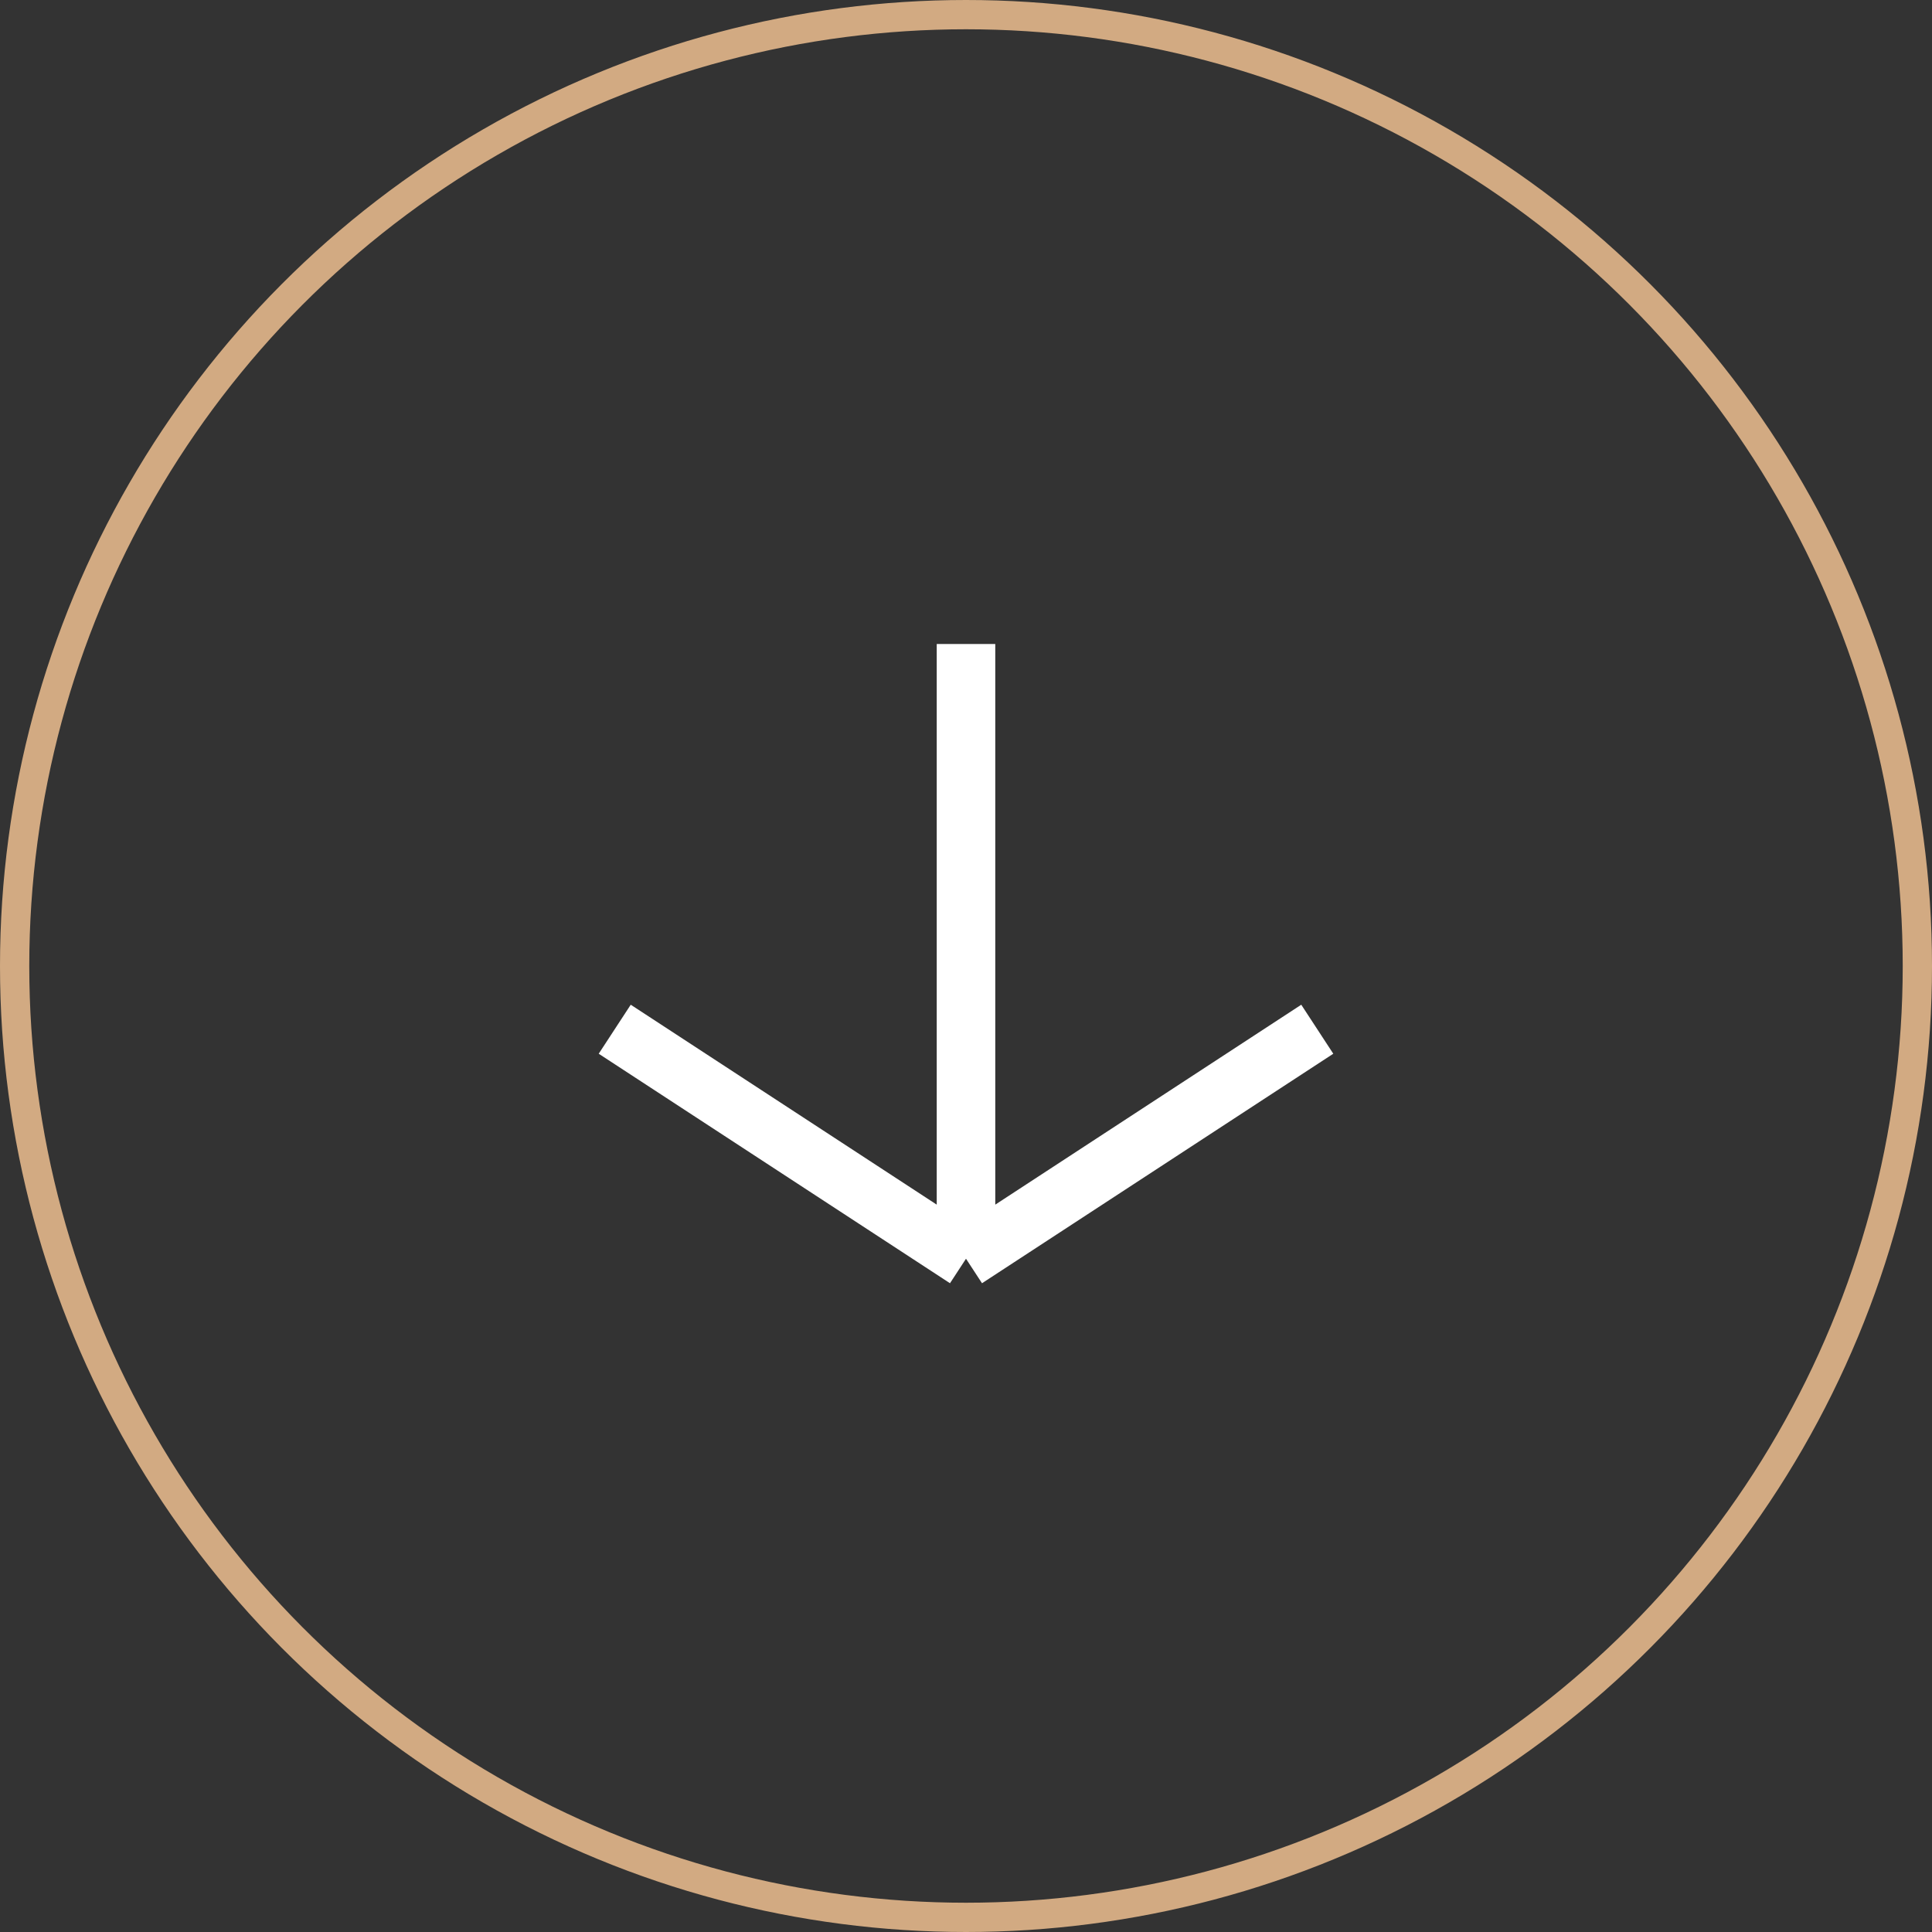 <?xml version="1.0" encoding="UTF-8"?> <svg xmlns="http://www.w3.org/2000/svg" width="66" height="66" viewBox="0 0 66 66" fill="none"><rect x="0" y="0" width="66" height="66" fill="#333333" stroke="none"/><circle cx="33" cy="33" r="32.5" stroke="#D2AA82"></circle><path d="M33 22V43M33 43L21 35.16M33 43L45 35.16" stroke="white" stroke-width="2"></path></svg> 